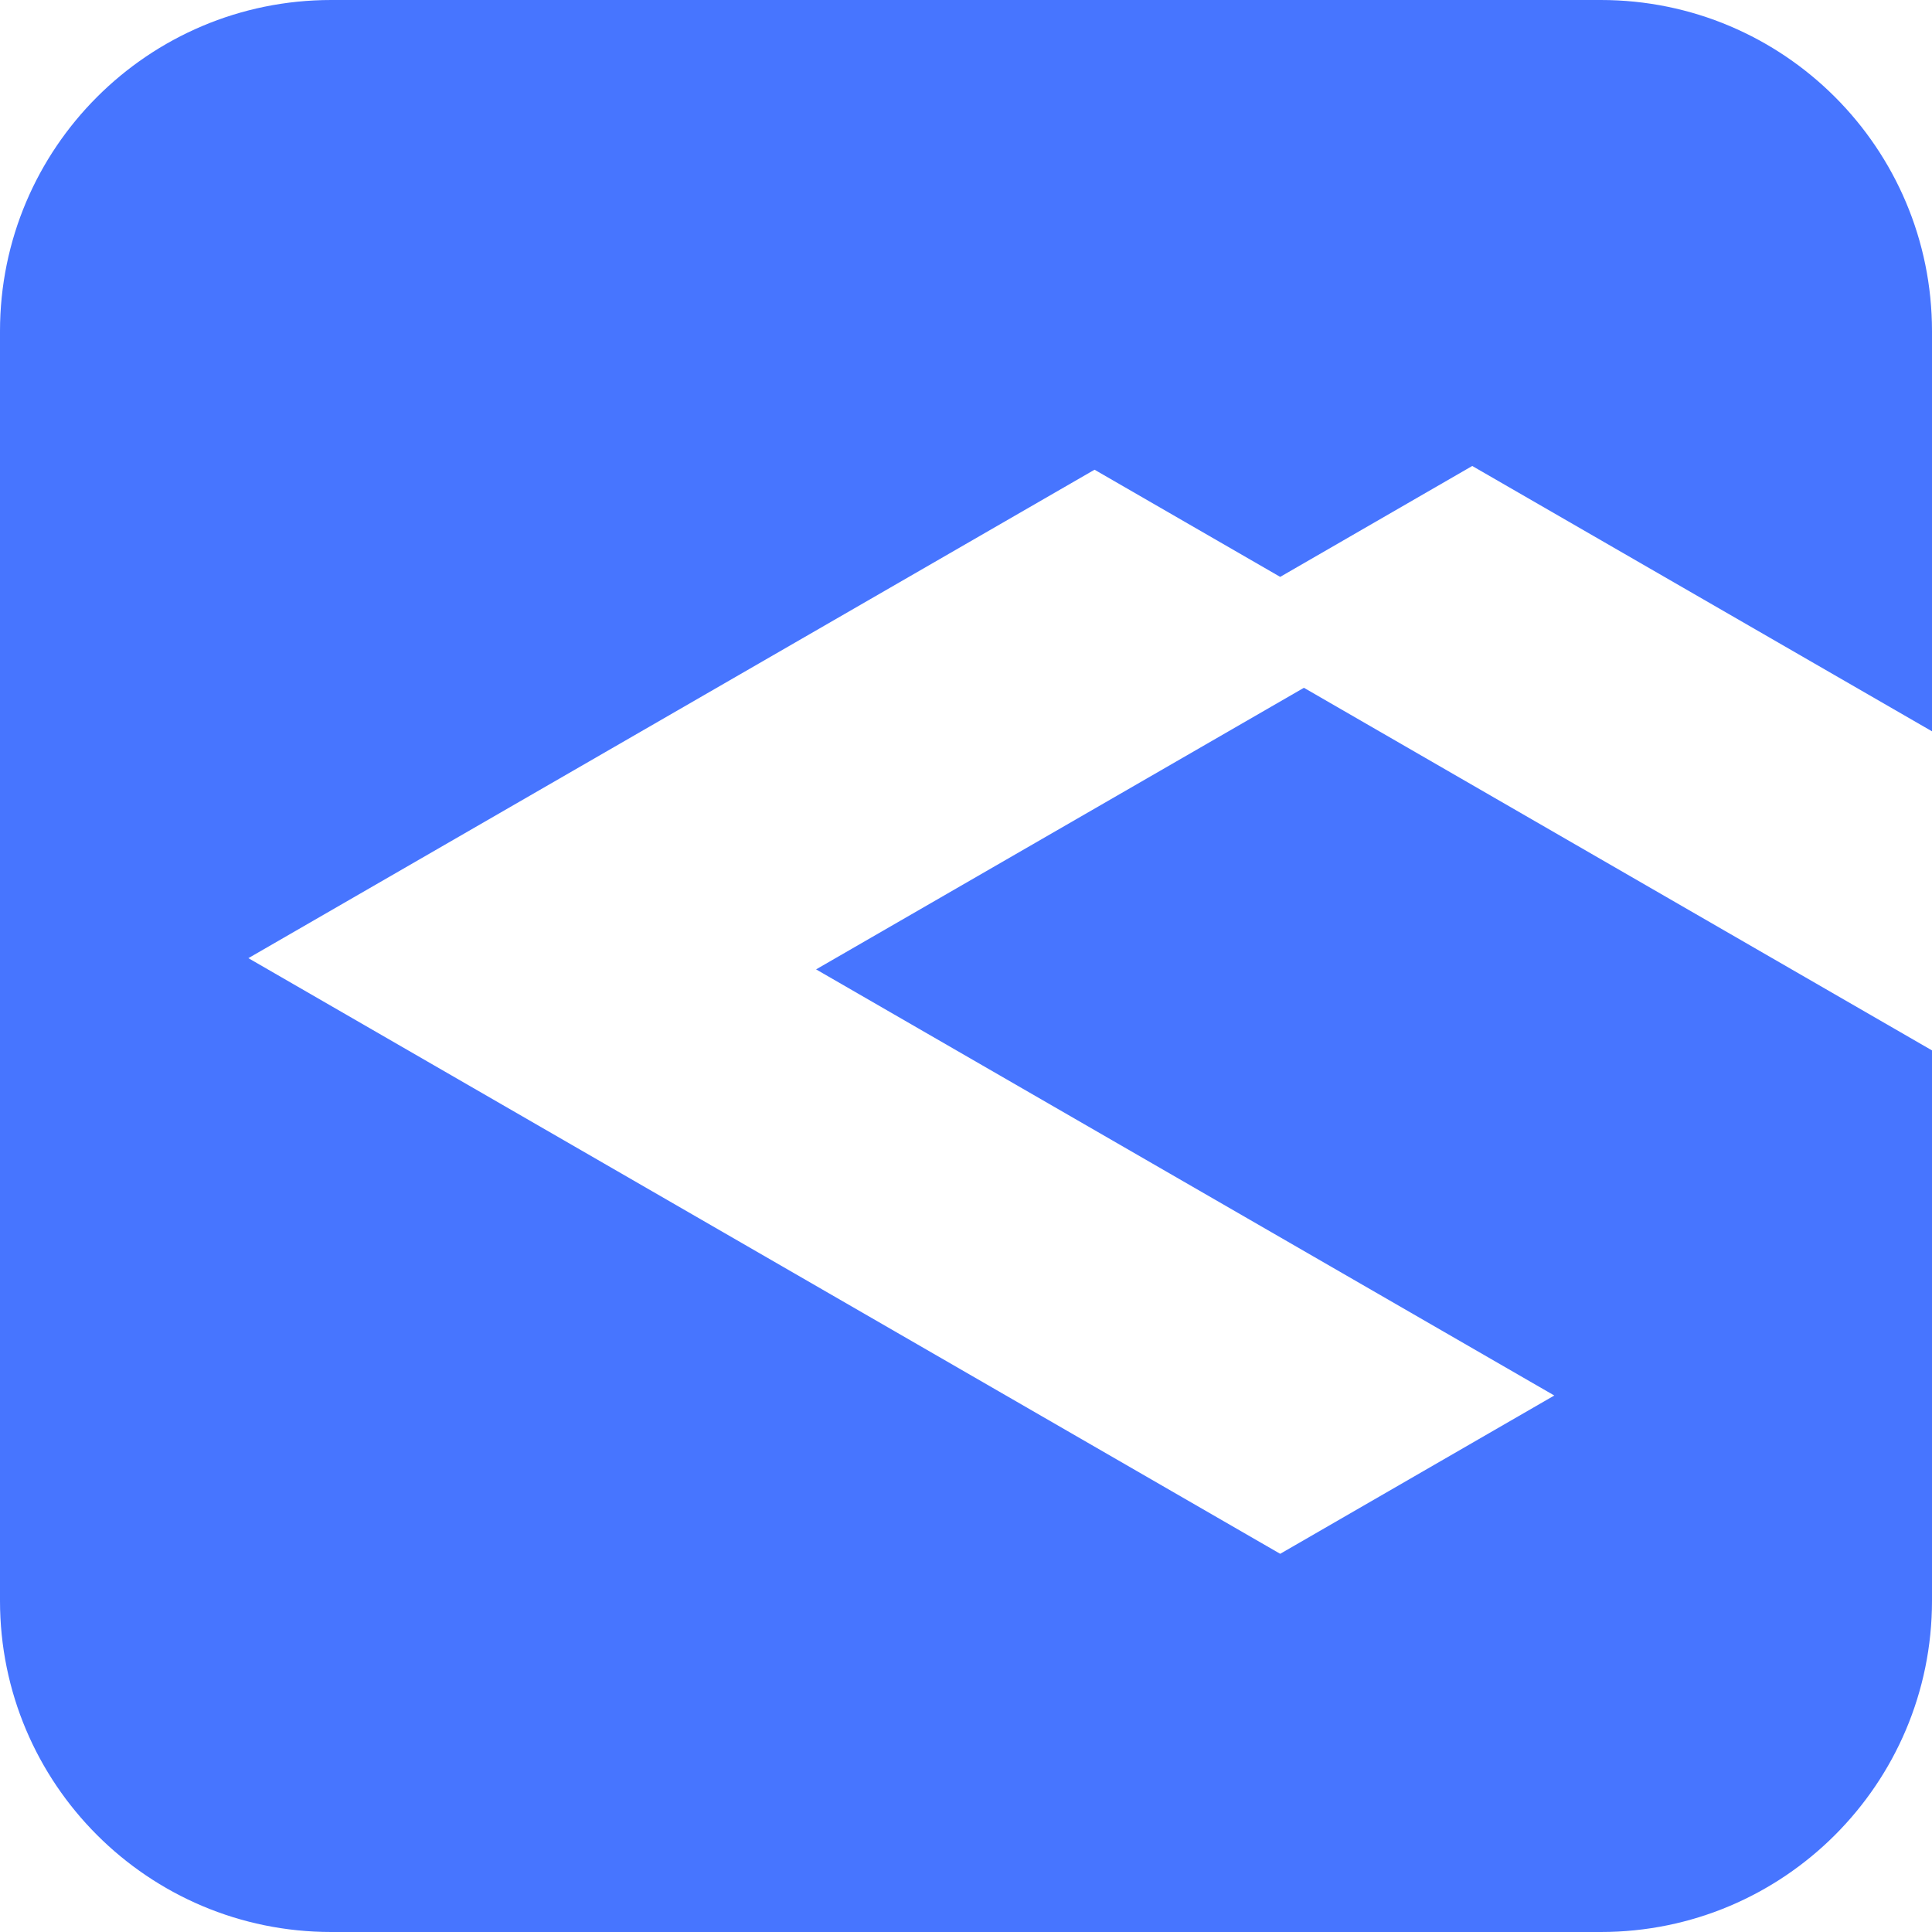 <?xml version="1.0" encoding="UTF-8"?> <svg xmlns="http://www.w3.org/2000/svg" width="32" height="32" viewBox="0 0 32 32" fill="none"><g clip-path="url(#clip0_332_1899)"><path d="M26.514 0C29.544 0 32 2.456 32 5.486V12.113L24.385 7.718L21.204 9.555L18.129 7.78L4.114 15.87L21.204 25.736L25.744 23.114L13.517 16.056L21.597 11.392L32 17.398V26.514C32 29.544 29.544 32 26.514 32H5.486C2.456 32 0 29.544 0 26.514V5.486C0 2.456 2.456 0 5.486 0H26.514Z" fill="#4775FF"></path></g><defs><clipPath id="clip0_332_1899"><rect width="32" height="32" fill="white"></rect></clipPath></defs></svg> 